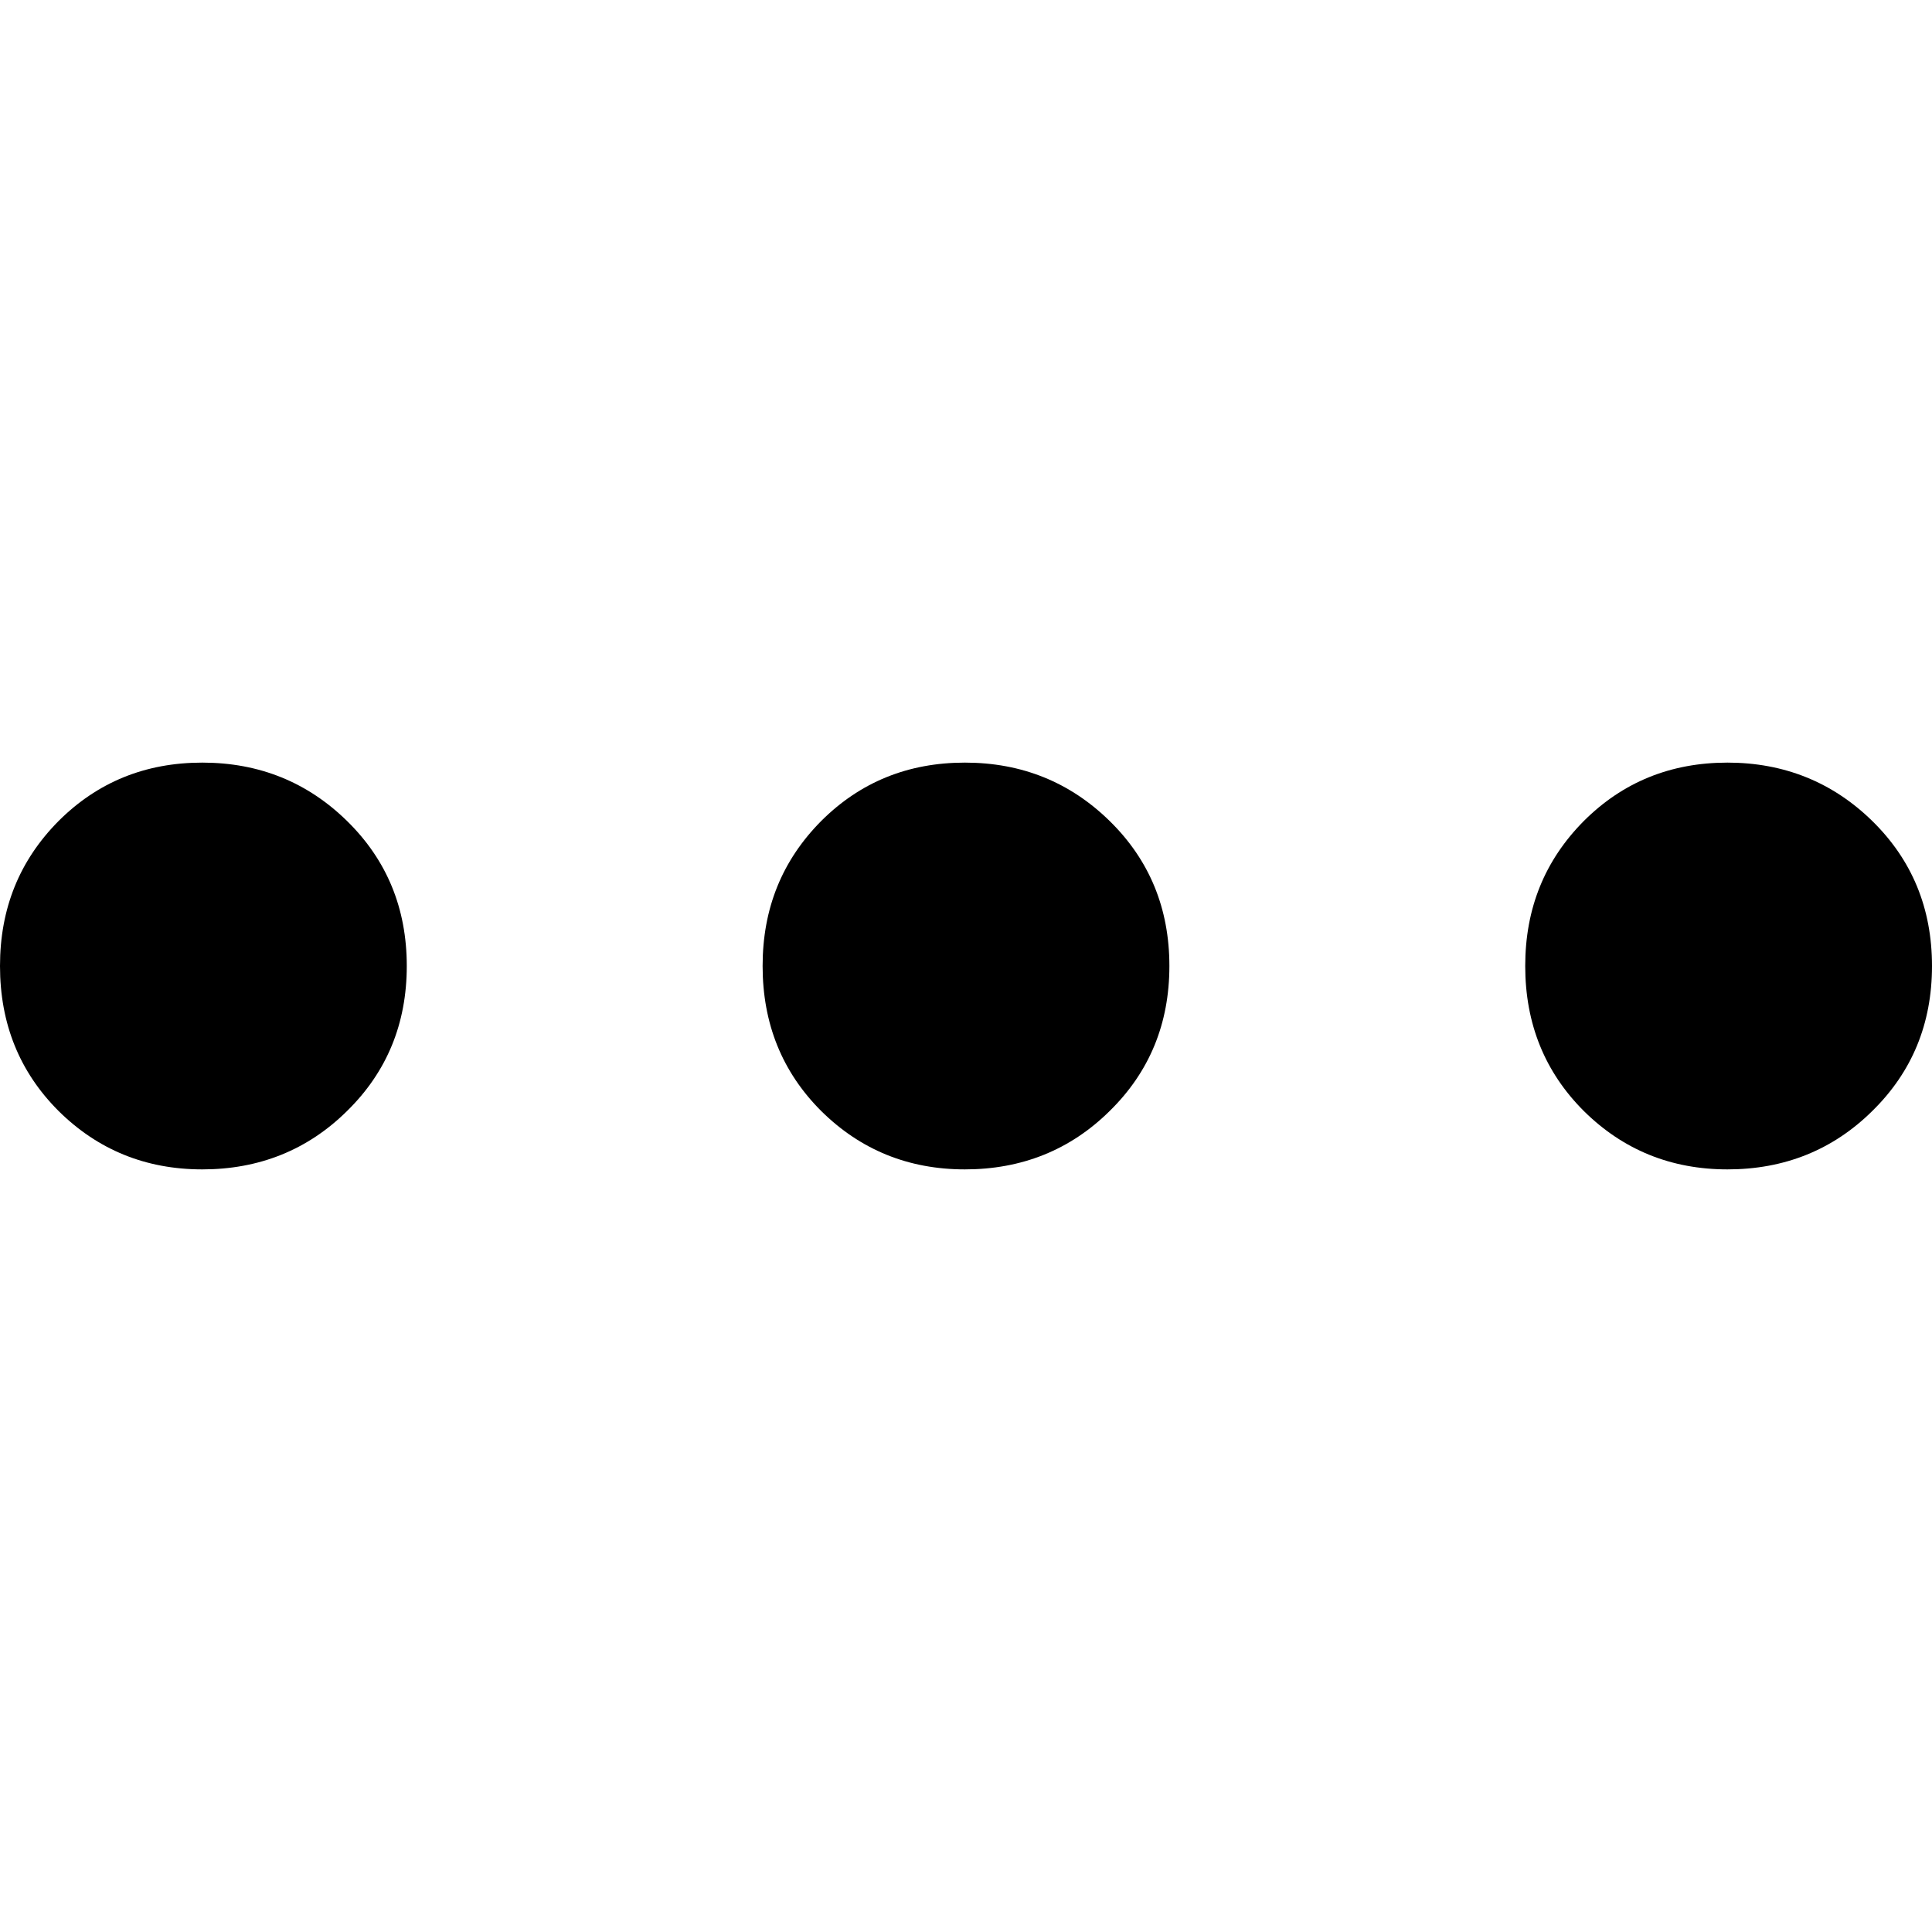 <?xml version="1.0" encoding="utf-8"?>
<!-- Generator: Adobe Illustrator 24.2.2, SVG Export Plug-In . SVG Version: 6.00 Build 0)  -->
<svg version="1.1" id="Ebene_1" xmlns="http://www.w3.org/2000/svg" xmlns:xlink="http://www.w3.org/1999/xlink" x="0px" y="0px"
	 viewBox="0 0 512 512" style="enable-background:new 0 0 512 512;" xml:space="preserve">
<style type="text/css">
	.st0{enable-background:new    ;}
</style>
<g>
	<g class="st0">
		<path d="M107.8,256c0,15.3-5.3,28.1-15.8,38.4c-10.5,10.4-23.4,15.5-38.4,15.5s-27.7-5.2-38.1-15.5C5.2,284.1,0,271.3,0,256
			c0-15.3,5.2-28,15.5-38.4c10.3-10.3,23-15.5,38.1-15.5s27.9,5.2,38.4,15.5C102.5,227.9,107.8,240.7,107.8,256z"/>
	</g>
	<g class="st0">
		<path d="M309.9,256c0,15.3-5.3,28.1-15.8,38.4c-10.5,10.4-23.4,15.5-38.4,15.5s-27.7-5.2-38.1-15.5
			c-10.3-10.3-15.5-23.1-15.5-38.4c0-15.3,5.2-28,15.5-38.4c10.3-10.3,23-15.5,38.1-15.5s27.9,5.2,38.4,15.5
			C304.6,227.9,309.9,240.7,309.9,256z"/>
	</g>
	<g class="st0">
		<path d="M512,256c0,15.3-5.3,28.1-15.8,38.4c-10.5,10.4-23.4,15.5-38.4,15.5c-15,0-27.7-5.2-38.1-15.5
			c-10.3-10.3-15.5-23.1-15.5-38.4c0-15.3,5.2-28,15.5-38.4c10.3-10.3,23-15.5,38.1-15.5c15,0,27.9,5.2,38.4,15.5
			C506.7,227.9,512,240.7,512,256z"/>
	</g>
</g>
</svg>
